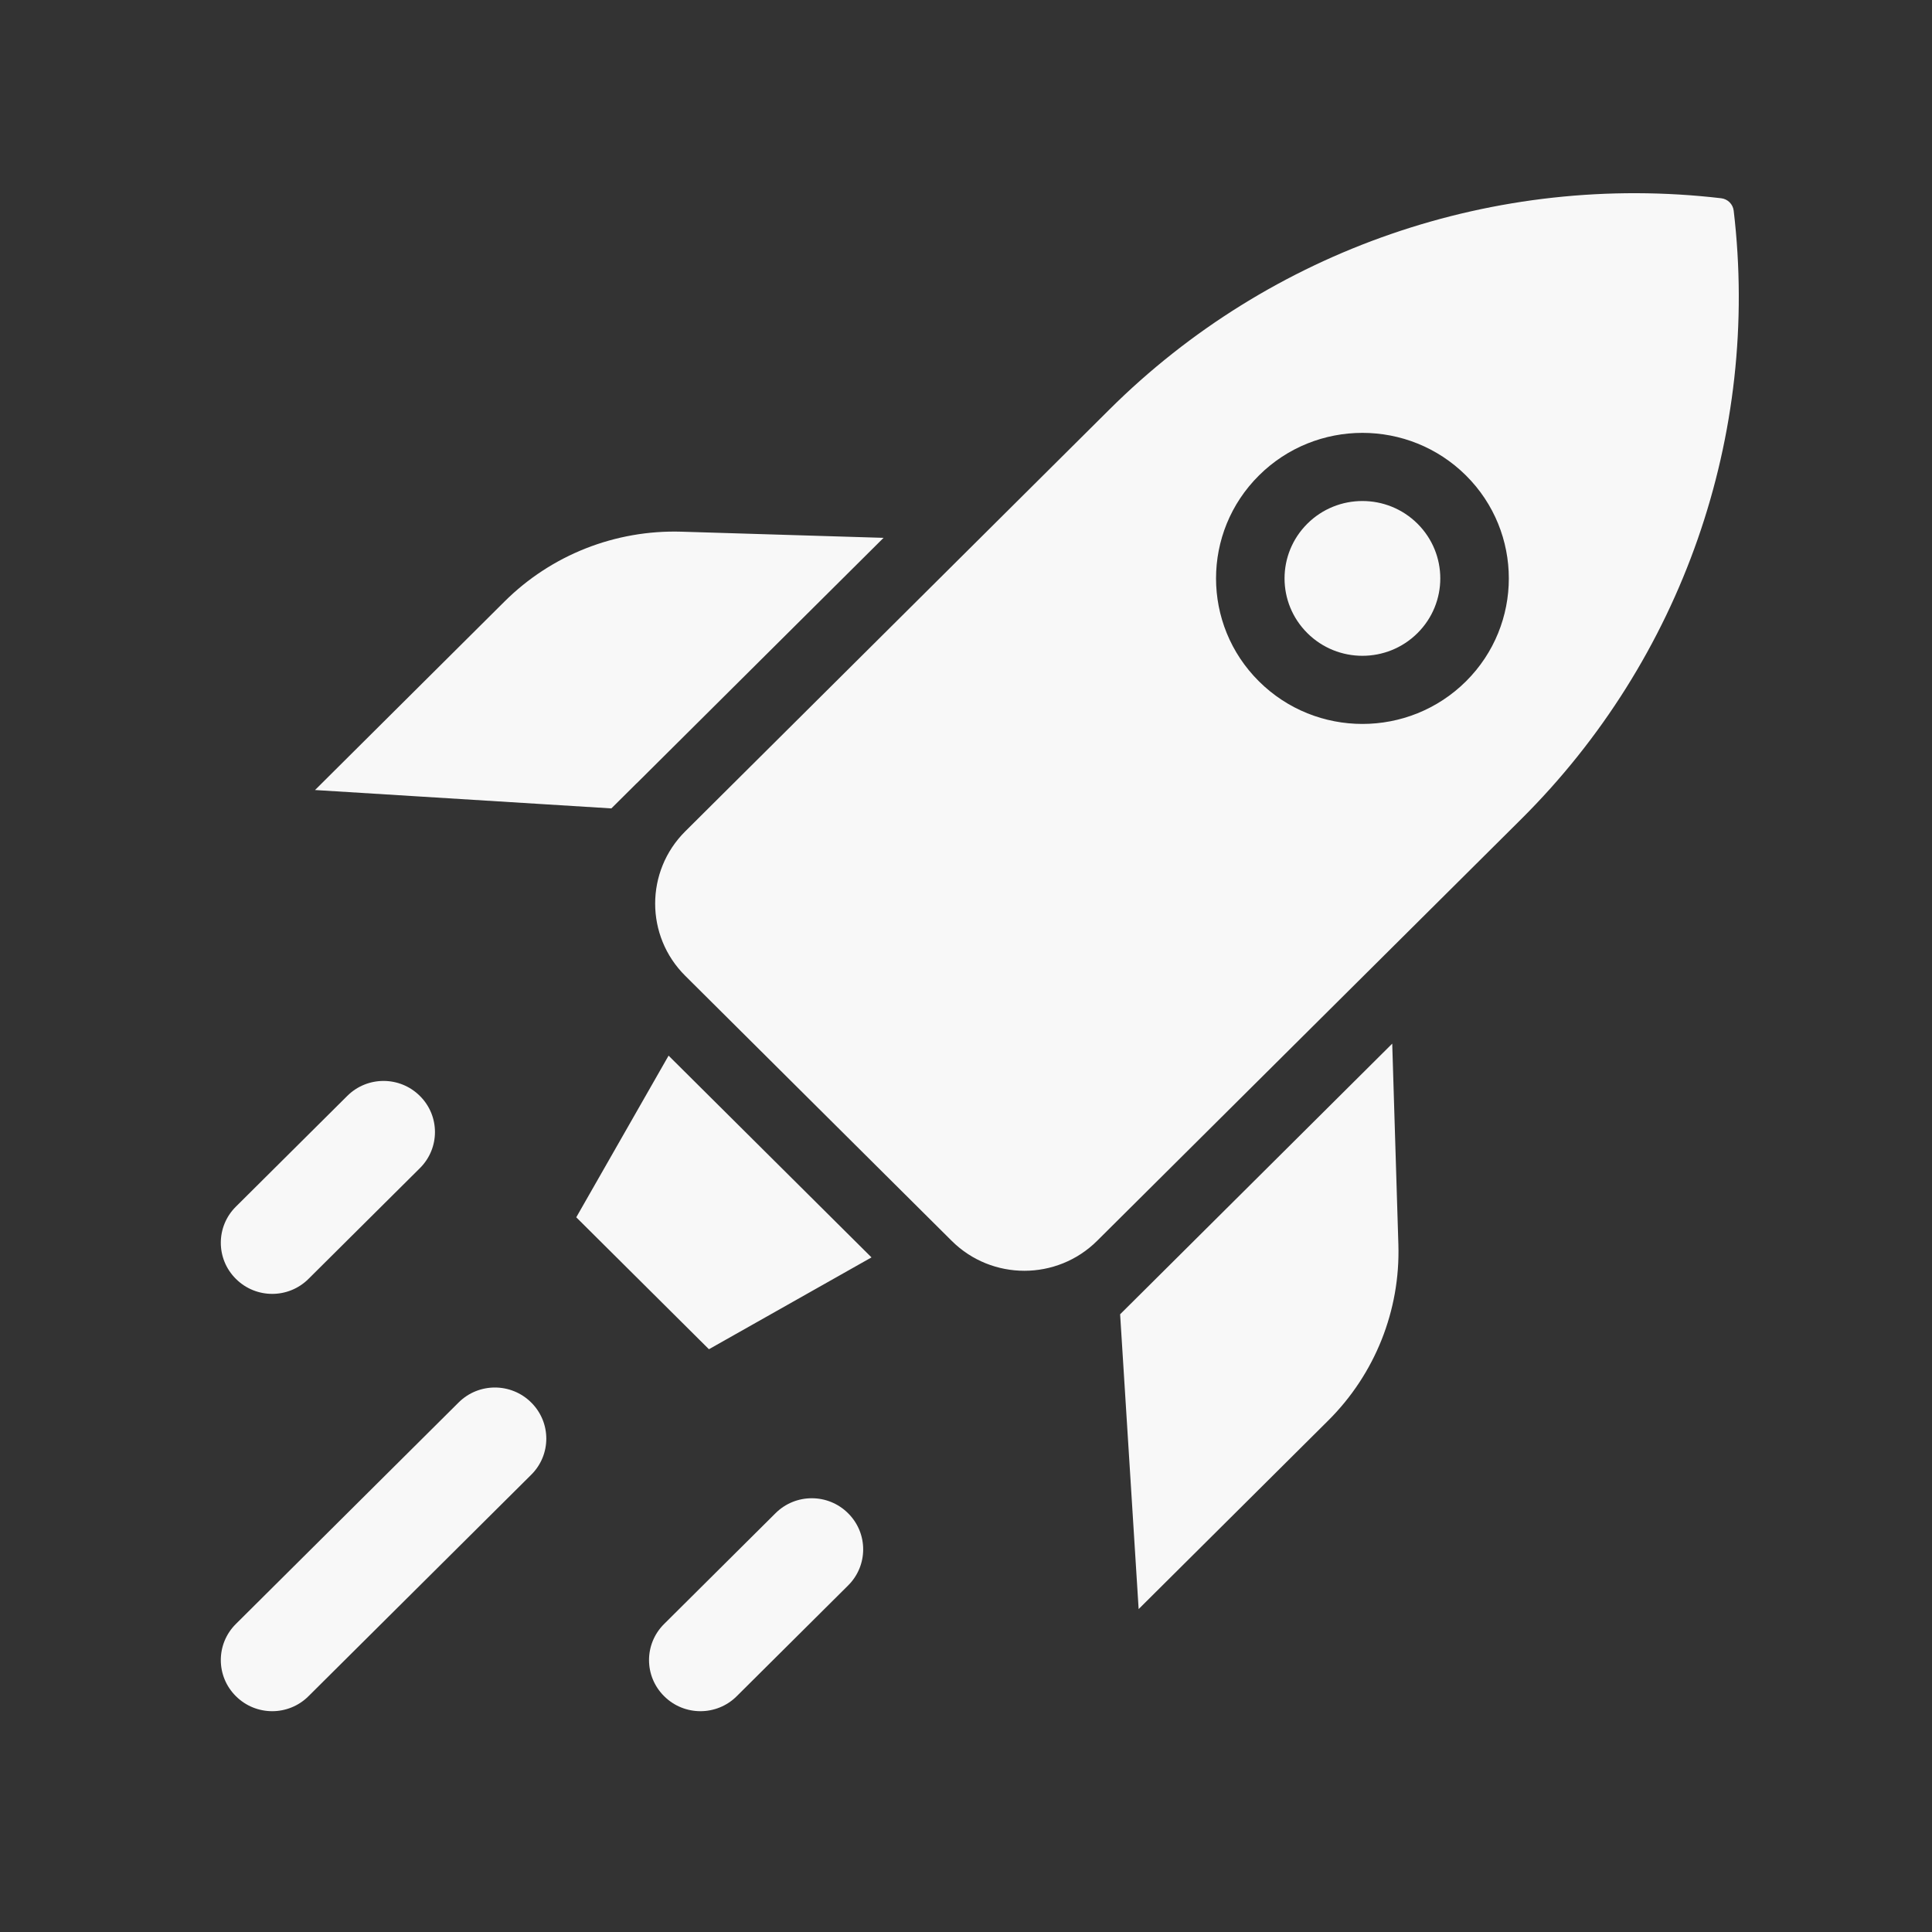 <svg width="70" height="70" viewBox="0 0 70 70" fill="none" xmlns="http://www.w3.org/2000/svg">
<rect x="0" y="0" width="70" height="70" fill="#333333" stroke="none"/>
<path fill-rule="evenodd" clip-rule="evenodd" d="M62.815 7.634C62.787 7.399 62.601 7.211 62.362 7.183C54.185 6.227 46.021 9.047 40.2 14.833L24.829 30.12C23.374 31.567 23.374 33.913 24.829 35.357L34.483 44.959C35.935 46.404 38.294 46.404 39.749 44.959L55.123 29.672C60.941 23.883 63.778 15.765 62.815 7.634ZM50.443 37.813L41.506 46.703L40.584 47.619L41.255 58.3L48.125 51.468C49.819 49.783 50.738 47.478 50.666 45.096L50.443 37.813ZM24.69 19.264L32.013 19.487L23.073 28.377H23.07L22.151 29.29L11.414 28.624L18.282 21.792C19.976 20.107 22.294 19.193 24.69 19.264ZM24.224 38.248L20.879 44.105L25.686 48.885L31.576 45.558L24.224 38.248ZM51.358 22.939C52.46 21.844 52.46 20.07 51.358 18.974C50.257 17.879 48.469 17.879 47.368 18.974C46.266 20.07 46.266 21.844 47.368 22.939C48.469 24.035 50.257 24.035 51.358 22.939ZM53.115 17.227C55.185 19.286 55.185 22.628 53.115 24.686C51.042 26.744 47.684 26.744 45.614 24.686C43.541 22.628 43.541 19.286 45.614 17.227C47.684 15.169 51.042 15.169 53.115 17.227ZM19.247 50.816C19.976 51.538 19.976 52.711 19.247 53.433L11.178 61.456C10.452 62.181 9.273 62.181 8.547 61.456C7.818 60.734 7.818 59.561 8.547 58.839L16.615 50.816C17.341 50.091 18.52 50.091 19.247 50.816ZM30.728 57.445C31.457 56.723 31.457 55.55 30.728 54.828C30.002 54.103 28.823 54.103 28.097 54.828L24.063 58.839C23.333 59.562 23.333 60.734 24.063 61.456C24.789 62.181 25.968 62.181 26.694 61.456L30.728 57.445ZM15.213 39.708C15.942 40.43 15.942 41.602 15.213 42.325L11.178 46.336C10.452 47.061 9.273 47.061 8.547 46.336C7.818 45.614 7.818 44.441 8.547 43.719L12.581 39.708C13.307 38.983 14.486 38.983 15.213 39.708Z" fill="#F8F8F8"/>
</svg>
